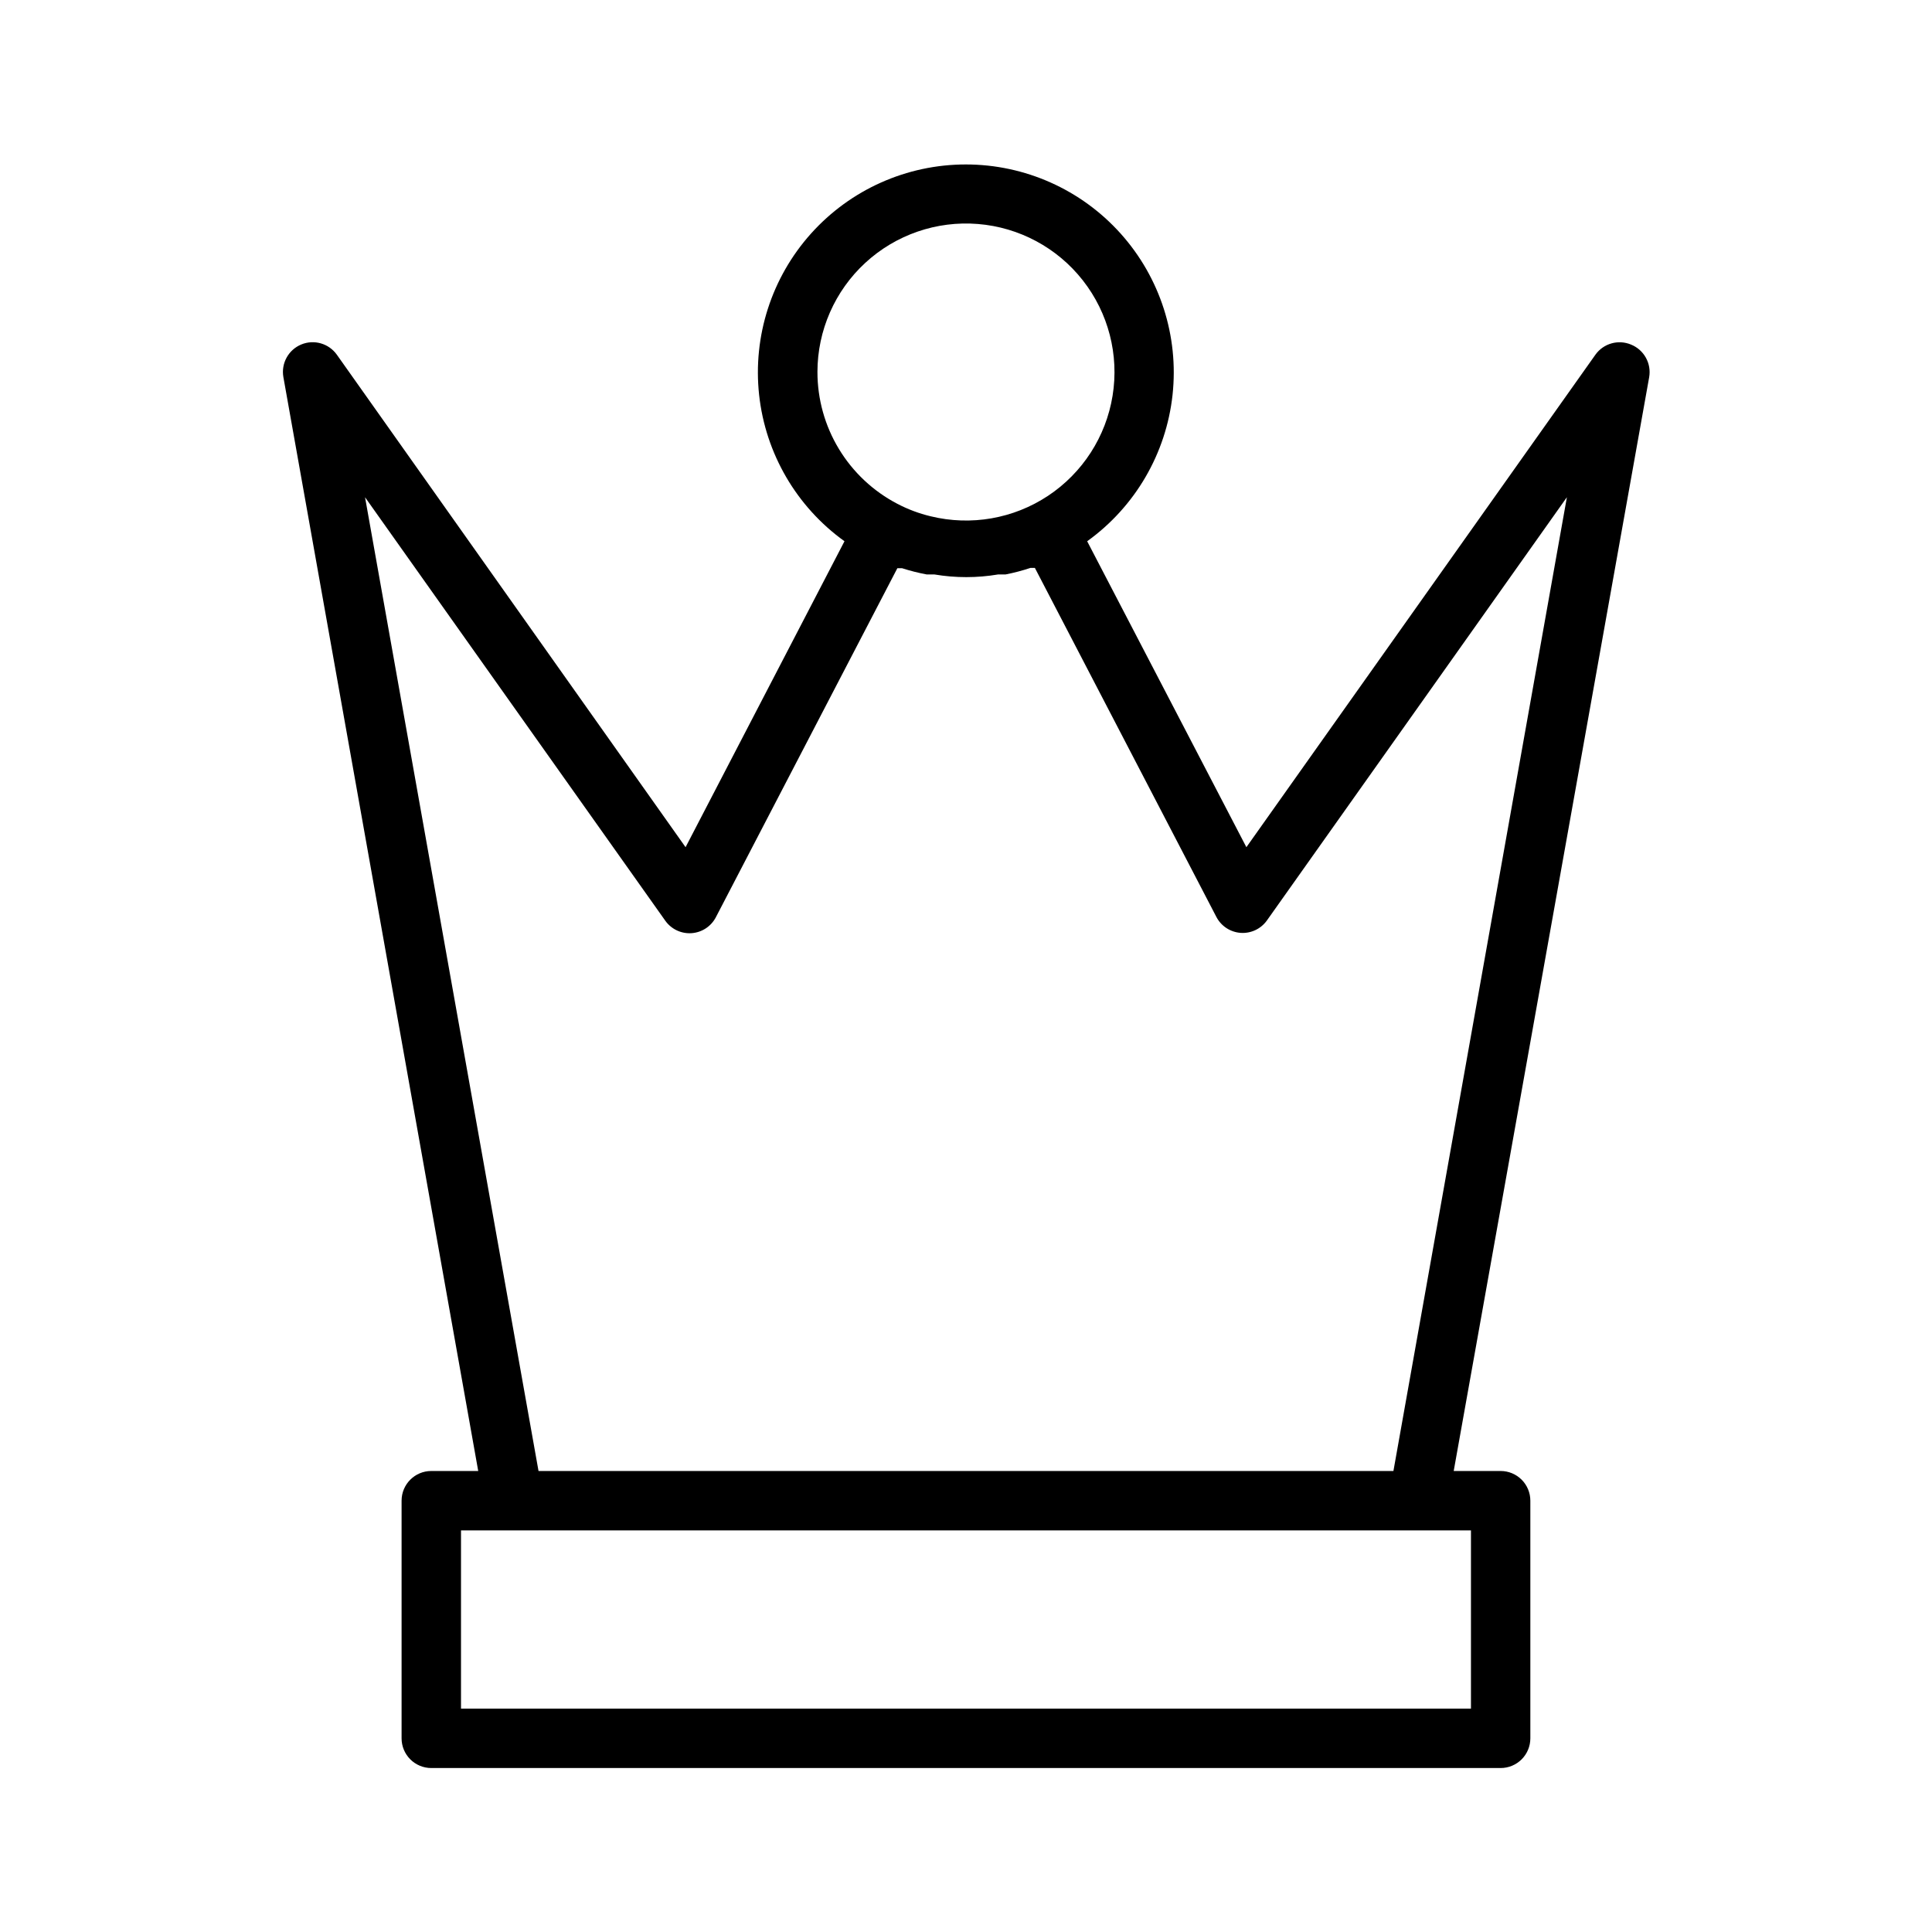 <?xml version="1.0" encoding="UTF-8"?>
<!-- Uploaded to: ICON Repo, www.iconrepo.com, Generator: ICON Repo Mixer Tools -->
<svg fill="#000000" width="800px" height="800px" version="1.1" viewBox="144 144 512 512" xmlns="http://www.w3.org/2000/svg">
 <path d="m576.25 235.32c-3.387-1.422-7.309-0.312-9.445 2.676l-92.5 130.52-42.195-81.082h0.004c12.707-9.133 20.934-23.242 22.625-38.801 1.688-15.559-3.316-31.102-13.77-42.75-10.453-11.648-25.363-18.301-41.012-18.301-15.652 0-30.562 6.652-41.016 18.301-10.453 11.648-15.457 27.191-13.77 42.75 1.691 15.559 9.918 29.668 22.625 38.801l-42.113 81.082-92.418-130.52c-2.133-2.992-6.051-4.113-9.441-2.699-3.391 1.414-5.352 4.984-4.731 8.602l51.641 289.93h-12.438c-4.348 0-7.871 3.523-7.871 7.871v62.977c0 2.086 0.828 4.09 2.305 5.566 1.477 1.477 3.481 2.305 5.566 2.305h283.39c2.086 0 4.09-0.828 5.566-2.305 1.477-1.477 2.305-3.481 2.305-5.566v-62.977c0-2.09-0.828-4.09-2.305-5.566-1.477-1.477-3.481-2.305-5.566-2.305h-12.438l51.797-289.85c0.645-3.66-1.359-7.269-4.801-8.66zm-215.62 7.242c0.008-10.984 4.609-21.465 12.684-28.91 8.078-7.445 18.898-11.18 29.848-10.293 10.949 0.883 21.031 6.305 27.805 14.949 6.777 8.645 9.637 19.727 7.879 30.57-1.754 10.844-7.961 20.461-17.117 26.527-9.16 6.066-20.434 8.027-31.105 5.414-3.062-0.73-6.023-1.844-8.816-3.305-6.391-3.332-11.742-8.352-15.477-14.516-3.734-6.16-5.707-13.23-5.699-20.438zm173.19 354.24h-267.65v-47.234h267.65zm-20.547-62.977h-226.56l-45.973-258.05 79.586 112.25c1.594 2.227 4.227 3.465 6.957 3.273 2.731-0.195 5.164-1.789 6.426-4.215l48.098-92.496h1.262c2.141 0.688 4.324 1.238 6.535 1.652h2.047-0.004c5.578 0.941 11.273 0.941 16.848 0h1.969c2.238-0.438 4.449-1.016 6.613-1.734h1.18l48.098 92.496c1.266 2.43 3.699 4.023 6.426 4.219 2.731 0.191 5.363-1.047 6.957-3.273l79.508-112.18z"/>
</svg>